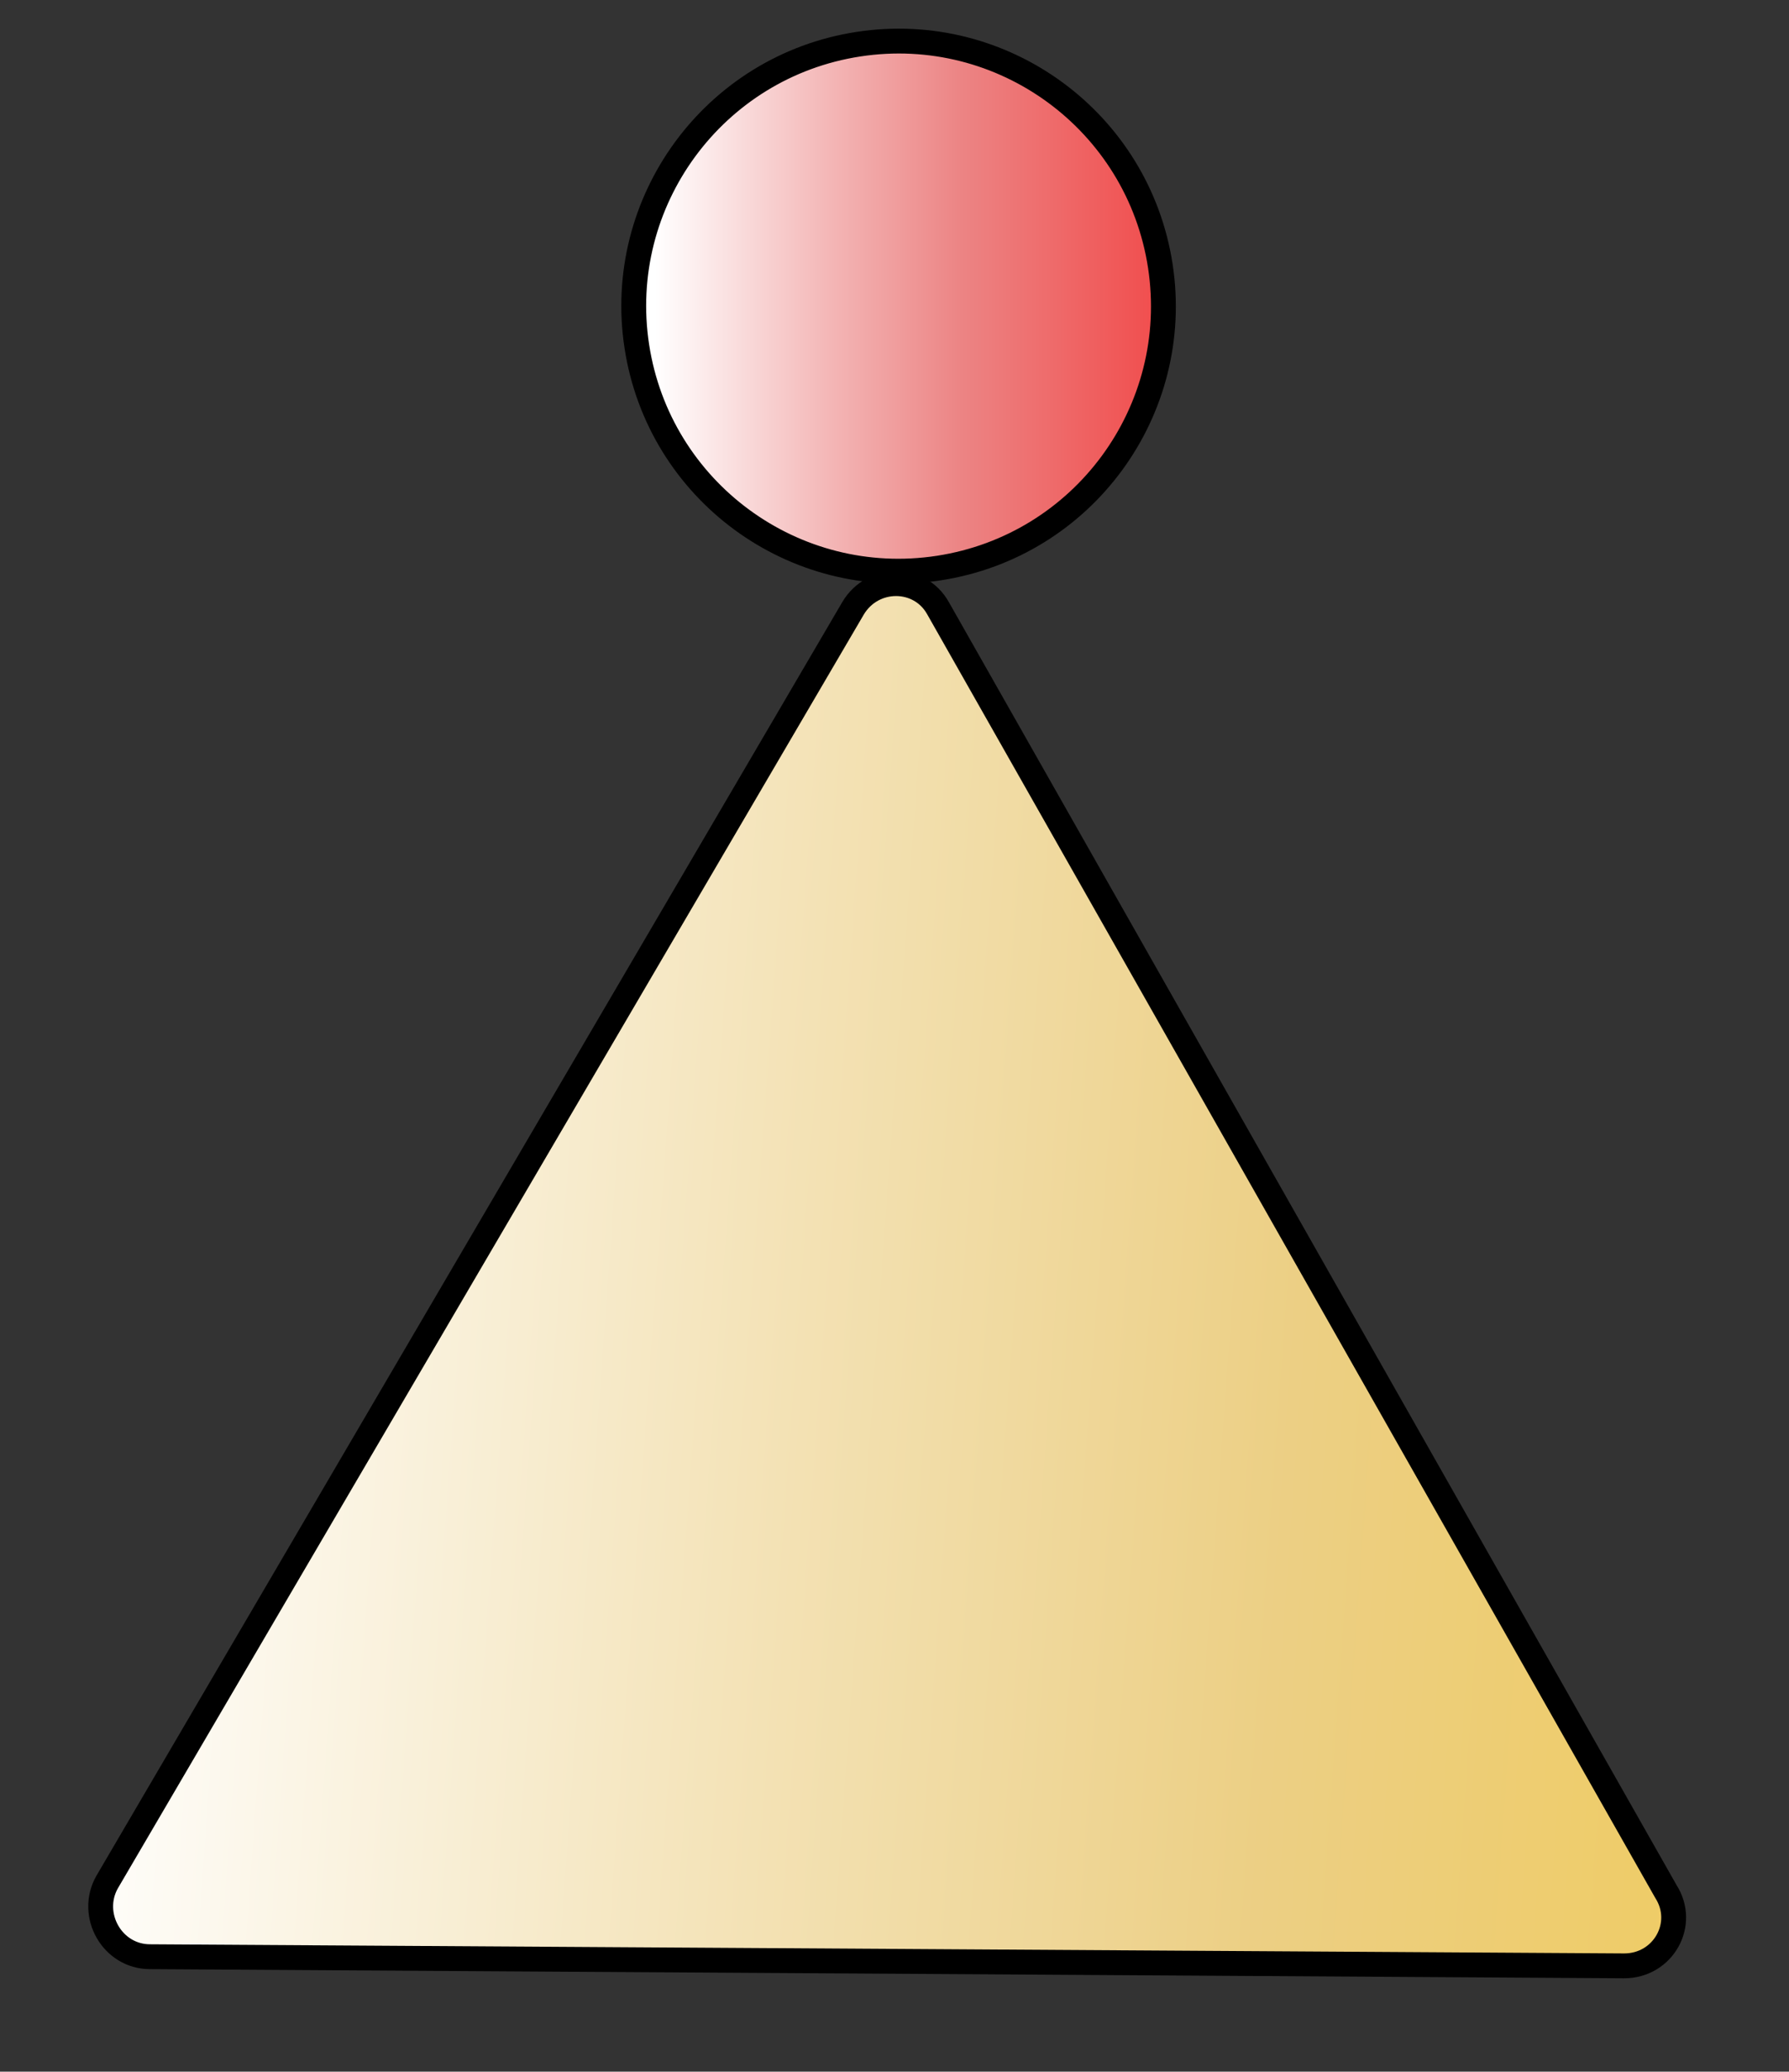 <?xml version="1.0" encoding="UTF-8"?> <svg xmlns="http://www.w3.org/2000/svg" width="216" height="250" viewBox="0 0 216 250" fill="none"><rect x="0" y="0" width="216" height="250" fill="#333333" stroke="none"/> <path d="M108.522 68.968C126.181 68.968 140.495 54.649 140.495 36.986C140.495 19.323 126.181 5.004 108.522 5.004C90.864 5.004 76.549 19.323 76.549 36.986C76.549 54.649 90.864 68.968 108.522 68.968Z" fill="url(#paint0_linear)"></path> <path d="M113.342 68.554C130.796 65.875 142.773 49.55 140.094 32.091C137.416 14.633 121.095 2.652 103.641 5.332C86.188 8.011 74.211 24.336 76.889 41.795C79.568 59.253 95.889 71.234 113.342 68.554Z" stroke="black" stroke-width="3" stroke-miterlimit="10" stroke-linecap="round" stroke-linejoin="round"></path> <path d="M196.094 237.233L18.114 236.13C13.547 236.13 10.712 231.088 12.917 227.15L103.009 73.384C105.372 69.445 111.042 69.445 113.247 73.384L201.134 228.253C203.654 232.191 200.819 237.233 196.094 237.233Z" fill="url(#paint1_linear)"></path> <path d="M196.094 237.233L18.114 236.13C13.547 236.13 10.712 231.088 12.917 227.15L103.009 73.384C105.372 69.445 111.042 69.445 113.247 73.384L201.134 228.253C203.654 232.191 200.819 237.233 196.094 237.233Z" stroke="black" stroke-width="3" stroke-miterlimit="10" stroke-linecap="round" stroke-linejoin="round"></path> <defs> <linearGradient id="paint0_linear" x1="76.453" y1="37.036" x2="140.493" y2="37.036" gradientUnits="userSpaceOnUse"> <stop offset="0.041" stop-color="white"></stop> <stop offset="0.386" stop-color="#F3B3B3"></stop> <stop offset="0.618" stop-color="#EC8484"></stop> <stop offset="1" stop-color="#F14C4C"></stop> </linearGradient> <linearGradient id="paint1_linear" x1="0.63" y1="148.708" x2="253.187" y2="166.87" gradientUnits="userSpaceOnUse"> <stop offset="0.041" stop-color="white"></stop> <stop offset="0.386" stop-color="#F3E1B3"></stop> <stop offset="0.618" stop-color="#ECCF84"></stop> <stop offset="1" stop-color="#F1C94C"></stop> </linearGradient> </defs> </svg> 